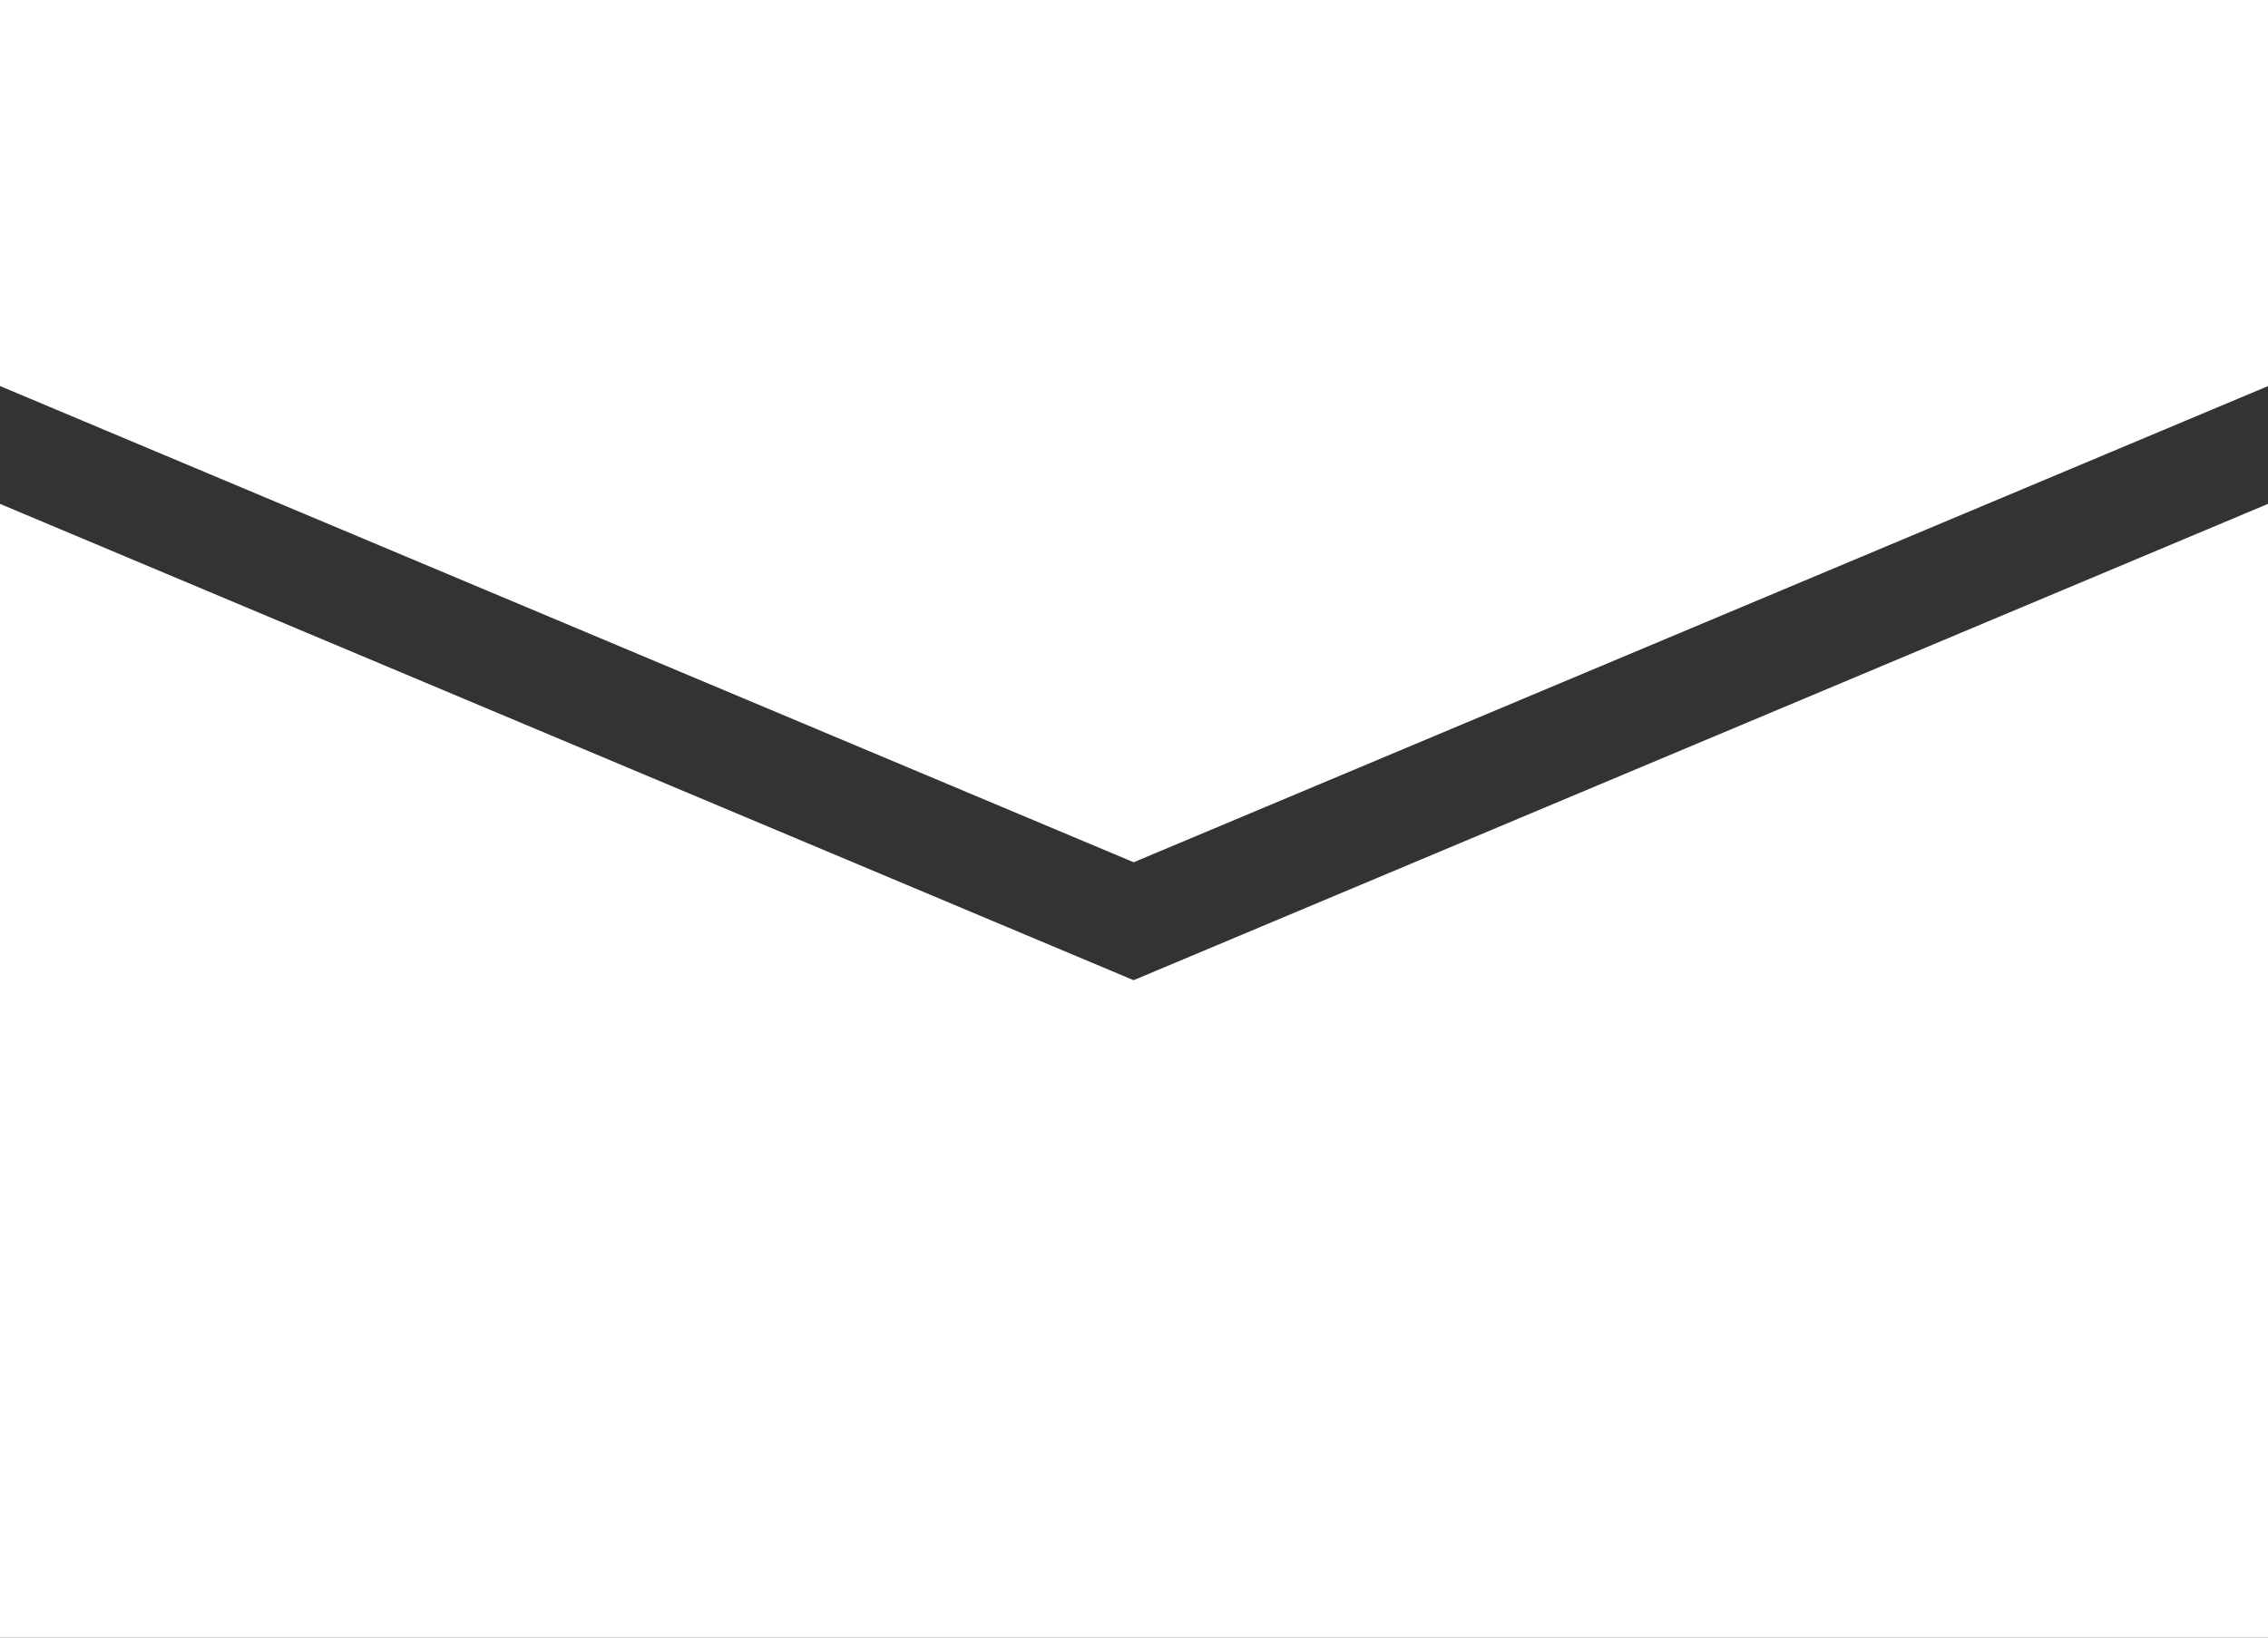 <svg width="36" height="26" fill="none" xmlns="http://www.w3.org/2000/svg"><rect width="100%" height="100%" fill="#333333" stroke="none"/><g clip-path="url(#clip0_284_5131)" fill="#fff"><path d="M36 6.129V0H0v6.129l17.995 7.561L36 6.13z"/><path d="M17.995 15.563L0 8v18h36V8l-18.005 7.562z"/></g><defs><clipPath id="clip0_284_5131"><path fill="#fff" d="M0 0h36v26H0z"/></clipPath></defs></svg>